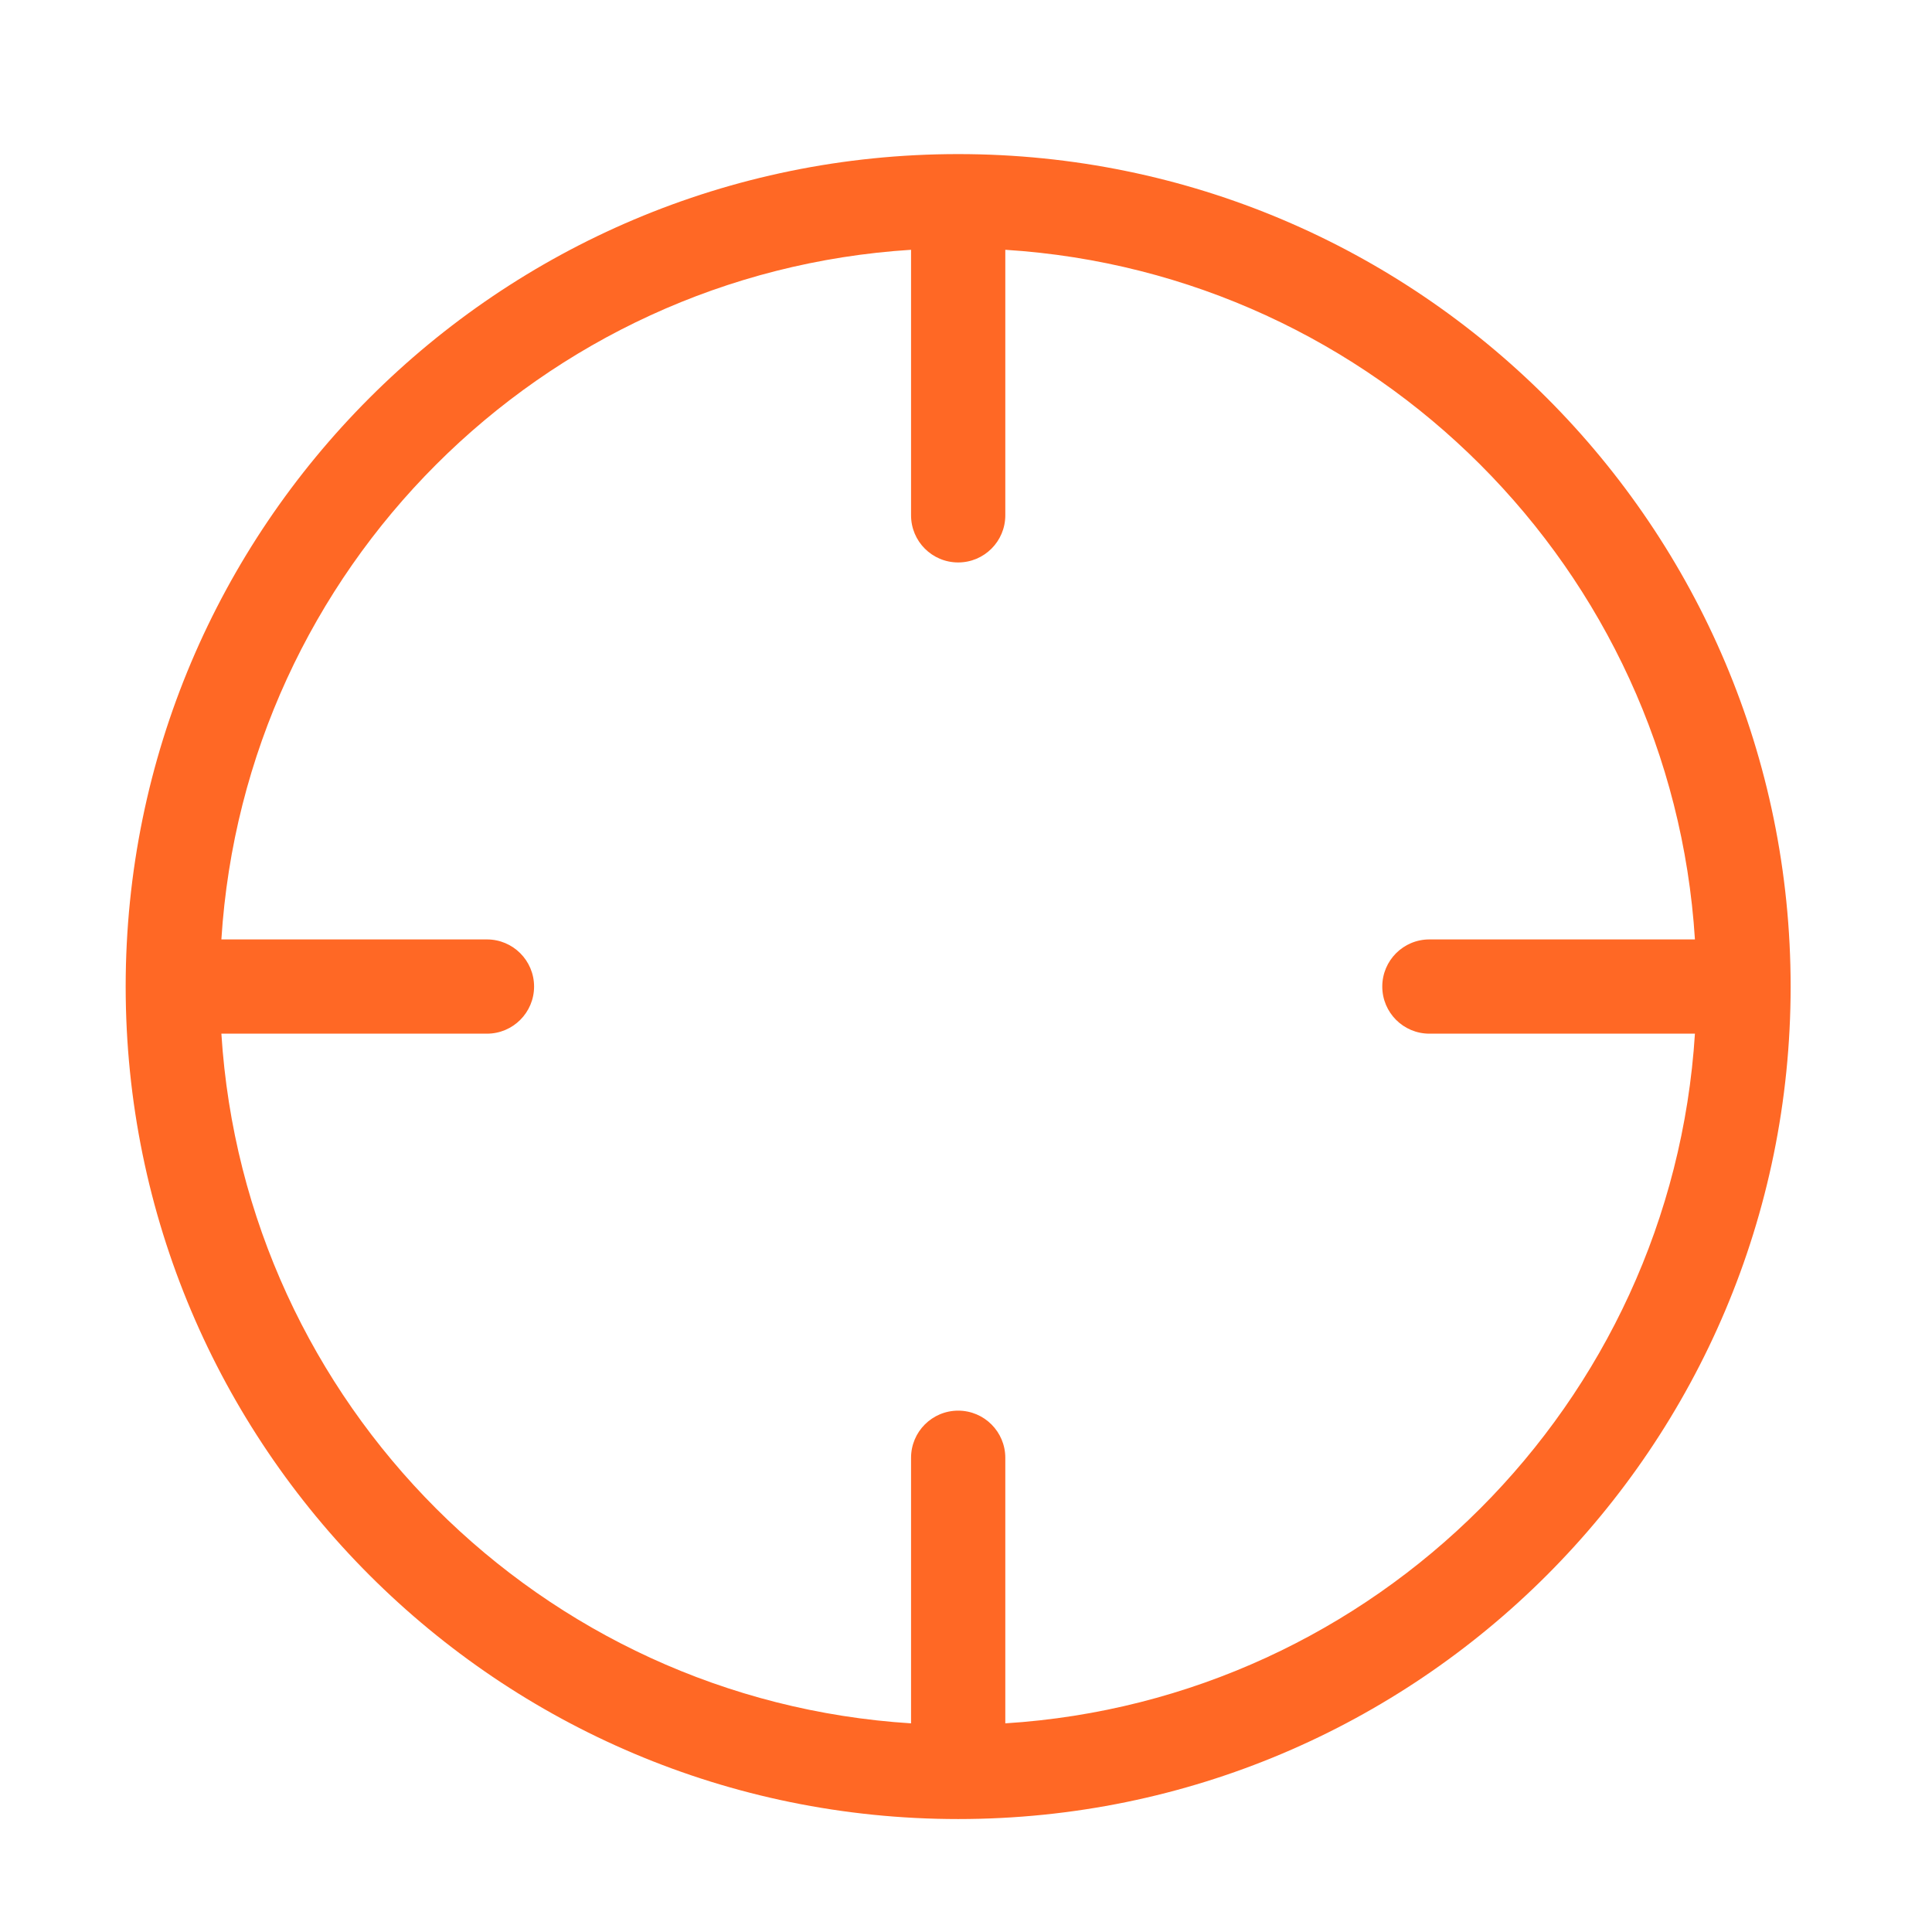 <svg xmlns="http://www.w3.org/2000/svg" width="41" height="41" viewBox="0 0 41 41" fill="none"><path fill-rule="evenodd" clip-rule="evenodd" d="M2.667 20.936C2.667 11.179 10.577 3.27 20.334 3.27C30.091 3.27 38 11.179 38 20.936C38 30.693 30.091 38.603 20.334 38.603C10.577 38.603 2.667 30.693 2.667 20.936ZM21.334 36.572V30.936C21.334 30.384 20.886 29.936 20.334 29.936C19.781 29.936 19.334 30.384 19.334 30.936V36.572C11.478 36.077 5.193 29.792 4.698 21.936H10.334C10.886 21.936 11.334 21.488 11.334 20.936C11.334 20.384 10.886 19.936 10.334 19.936H4.698C5.193 12.08 11.478 5.796 19.334 5.301V10.936C19.334 11.489 19.781 11.936 20.334 11.936C20.886 11.936 21.334 11.489 21.334 10.936V5.301C29.189 5.796 35.474 12.08 35.969 19.936H30.334C29.781 19.936 29.334 20.384 29.334 20.936C29.334 21.488 29.781 21.936 30.334 21.936H35.969C35.474 29.792 29.189 36.077 21.334 36.572Z" fill="#FF6825"></path></svg>